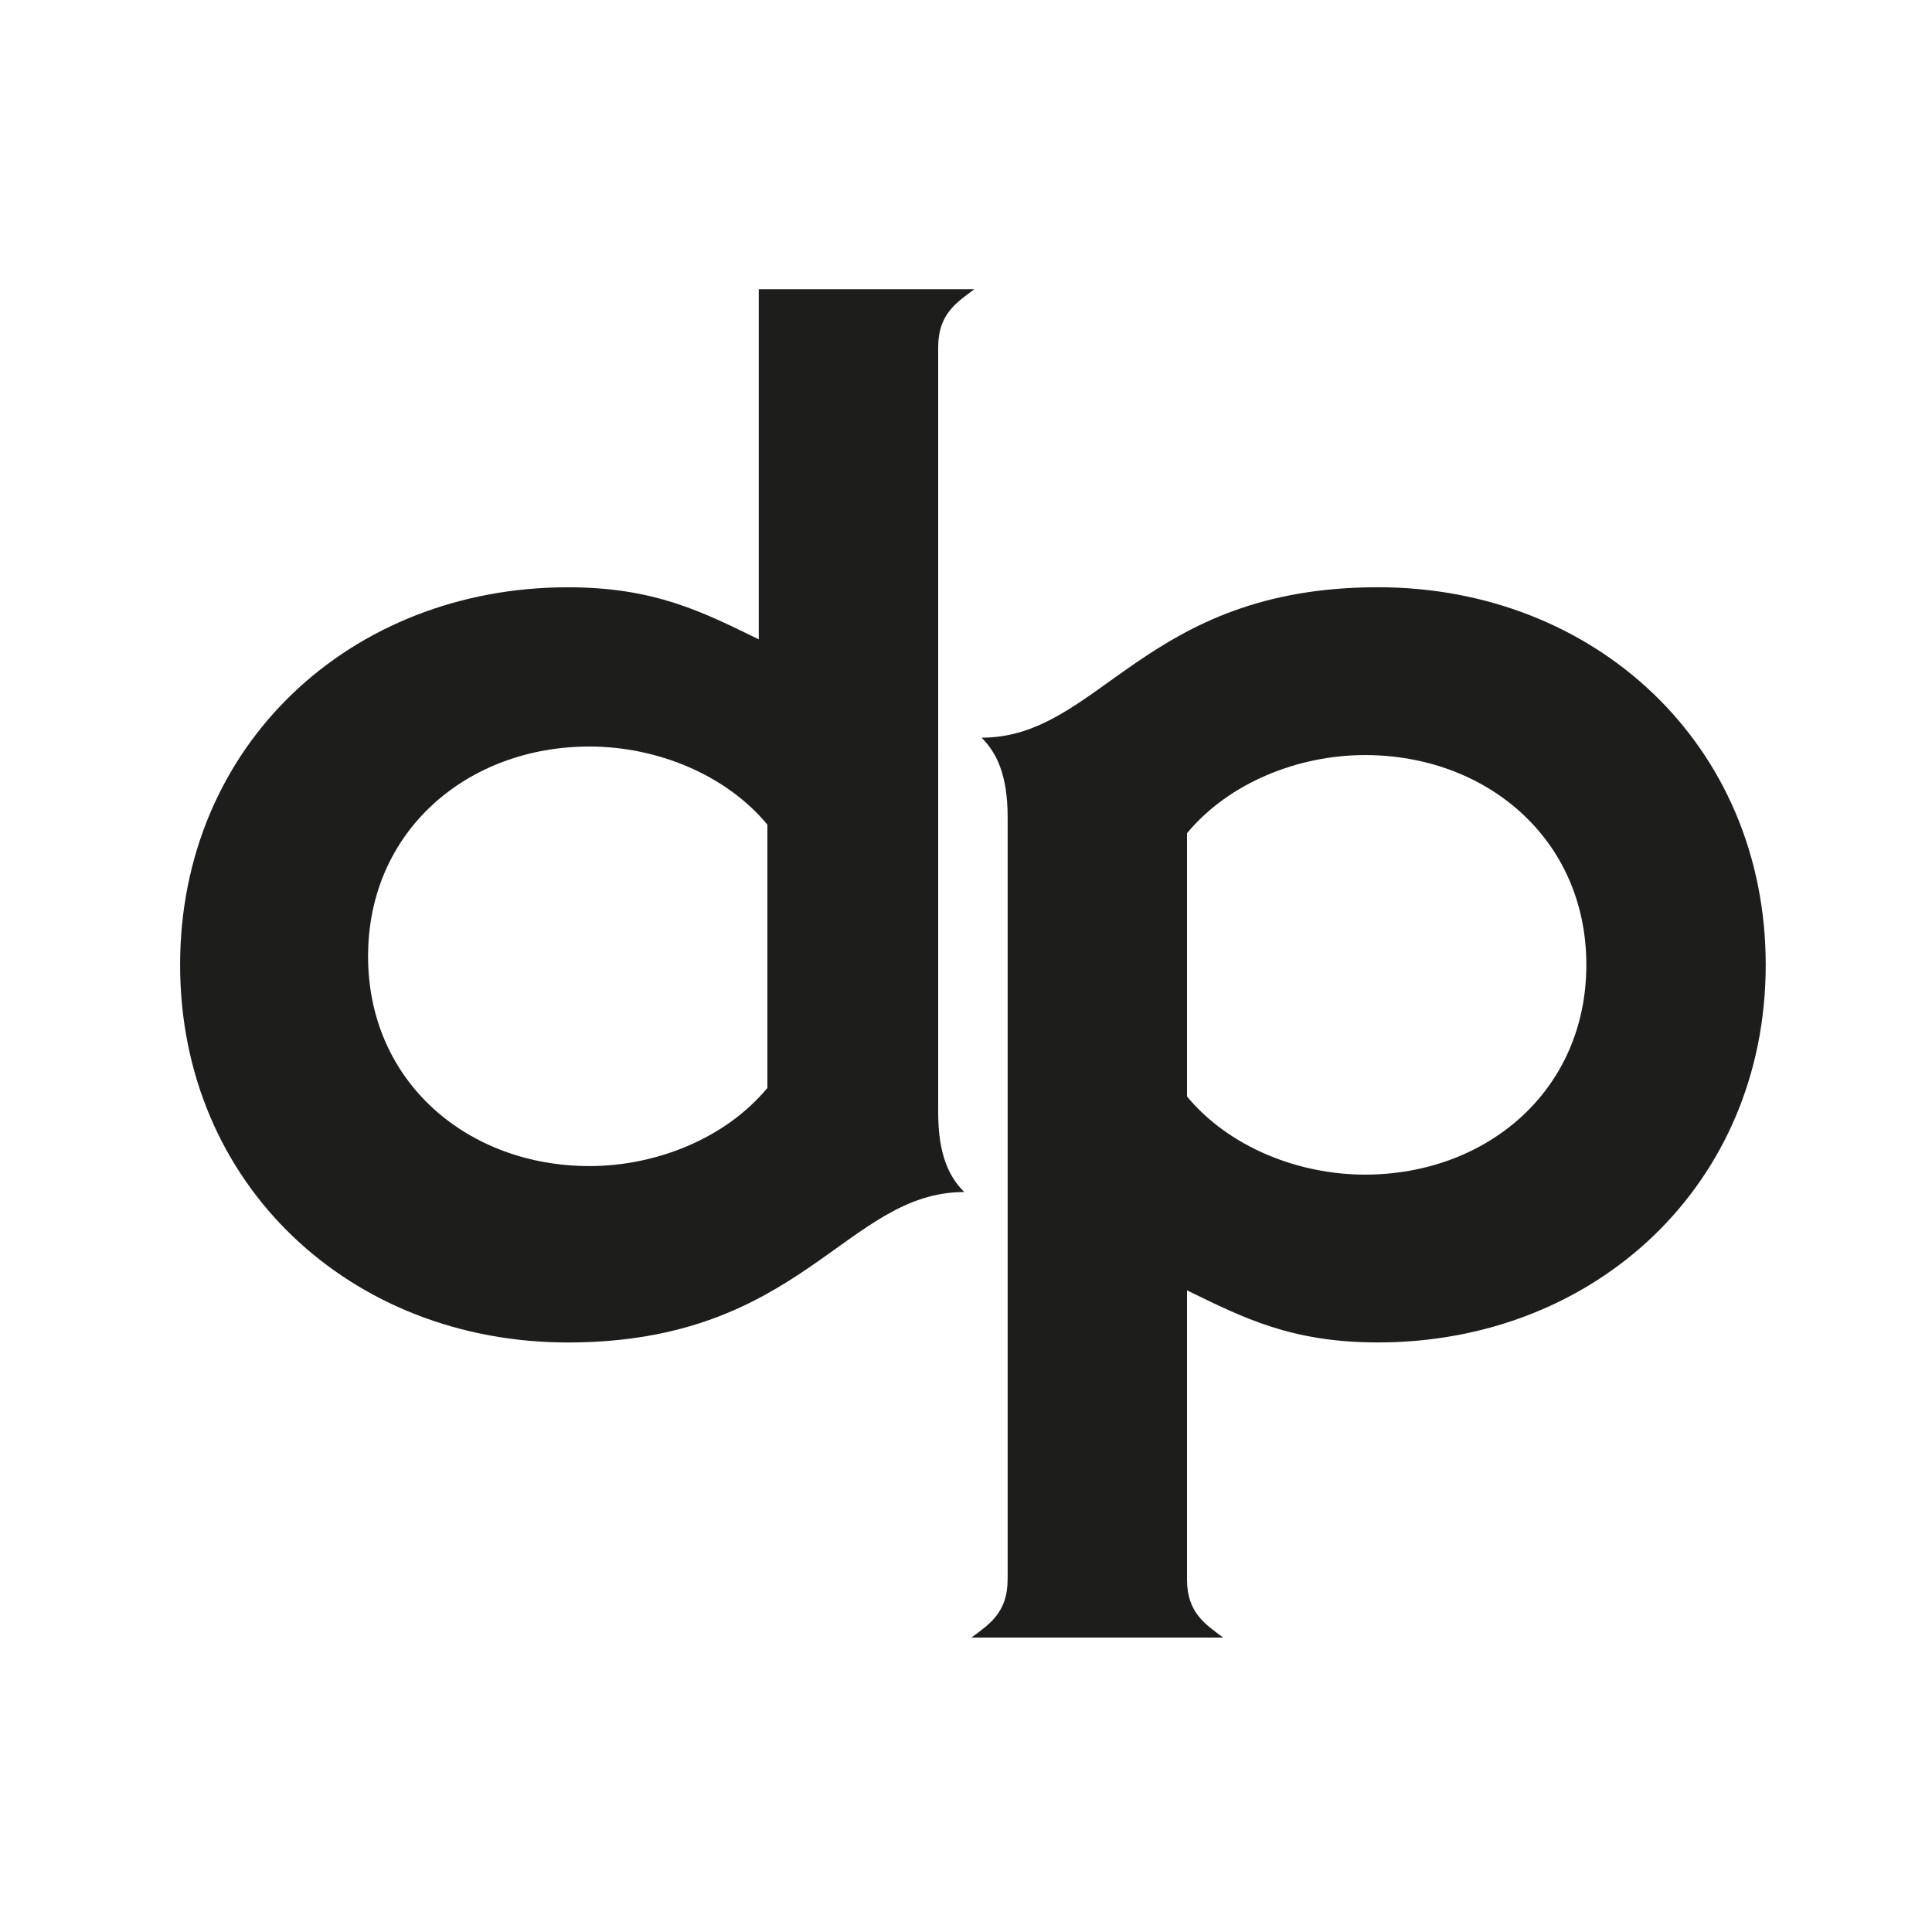 <?xml version="1.0" encoding="UTF-8"?><svg id="Layer_1" xmlns="http://www.w3.org/2000/svg" viewBox="0 0 450 450"><defs><style>.cls-1{fill:#1d1d1b;}</style></defs><path class="cls-1" d="M176.74,148.92c-13.14-6.4-24.26-12.13-44.48-12.13-50.55,0-90.31,36.73-90.31,87.95s39.76,87.95,90.31,87.95c54.59,0,64.7-35.04,92.33-35.04-3.37-3.37-6.07-8.42-6.07-18.53V80.85c0-7.75,4.38-10.45,8.42-13.48h-50.21v81.55ZM178.74,253.4c-9.77,11.79-25.95,18.2-41.45,18.2-28.31,0-51.56-19.54-51.56-48.86s23.25-48.86,51.56-48.86c15.5,0,31.67,6.4,41.45,18.2v61.33Z"/><path class="cls-1" d="M234.69,367.94c0,7.75-4.38,10.45-8.42,13.48h58.63c-4.04-3.03-8.42-5.73-8.42-13.48v-67.39c13.14,6.4,24.26,12.13,44.48,12.13,50.54,0,90.31-36.73,90.31-87.95s-39.76-87.95-90.31-87.95c-54.59,0-64.7,35.04-92.33,35.04,3.37,3.37,6.07,8.42,6.07,18.53v177.58ZM276.48,194.07c9.77-11.79,25.95-18.2,41.45-18.2,28.3,0,51.56,19.54,51.56,48.86s-23.25,48.86-51.56,48.86c-15.5,0-31.68-6.4-41.45-18.2v-61.33Z"/></svg>
